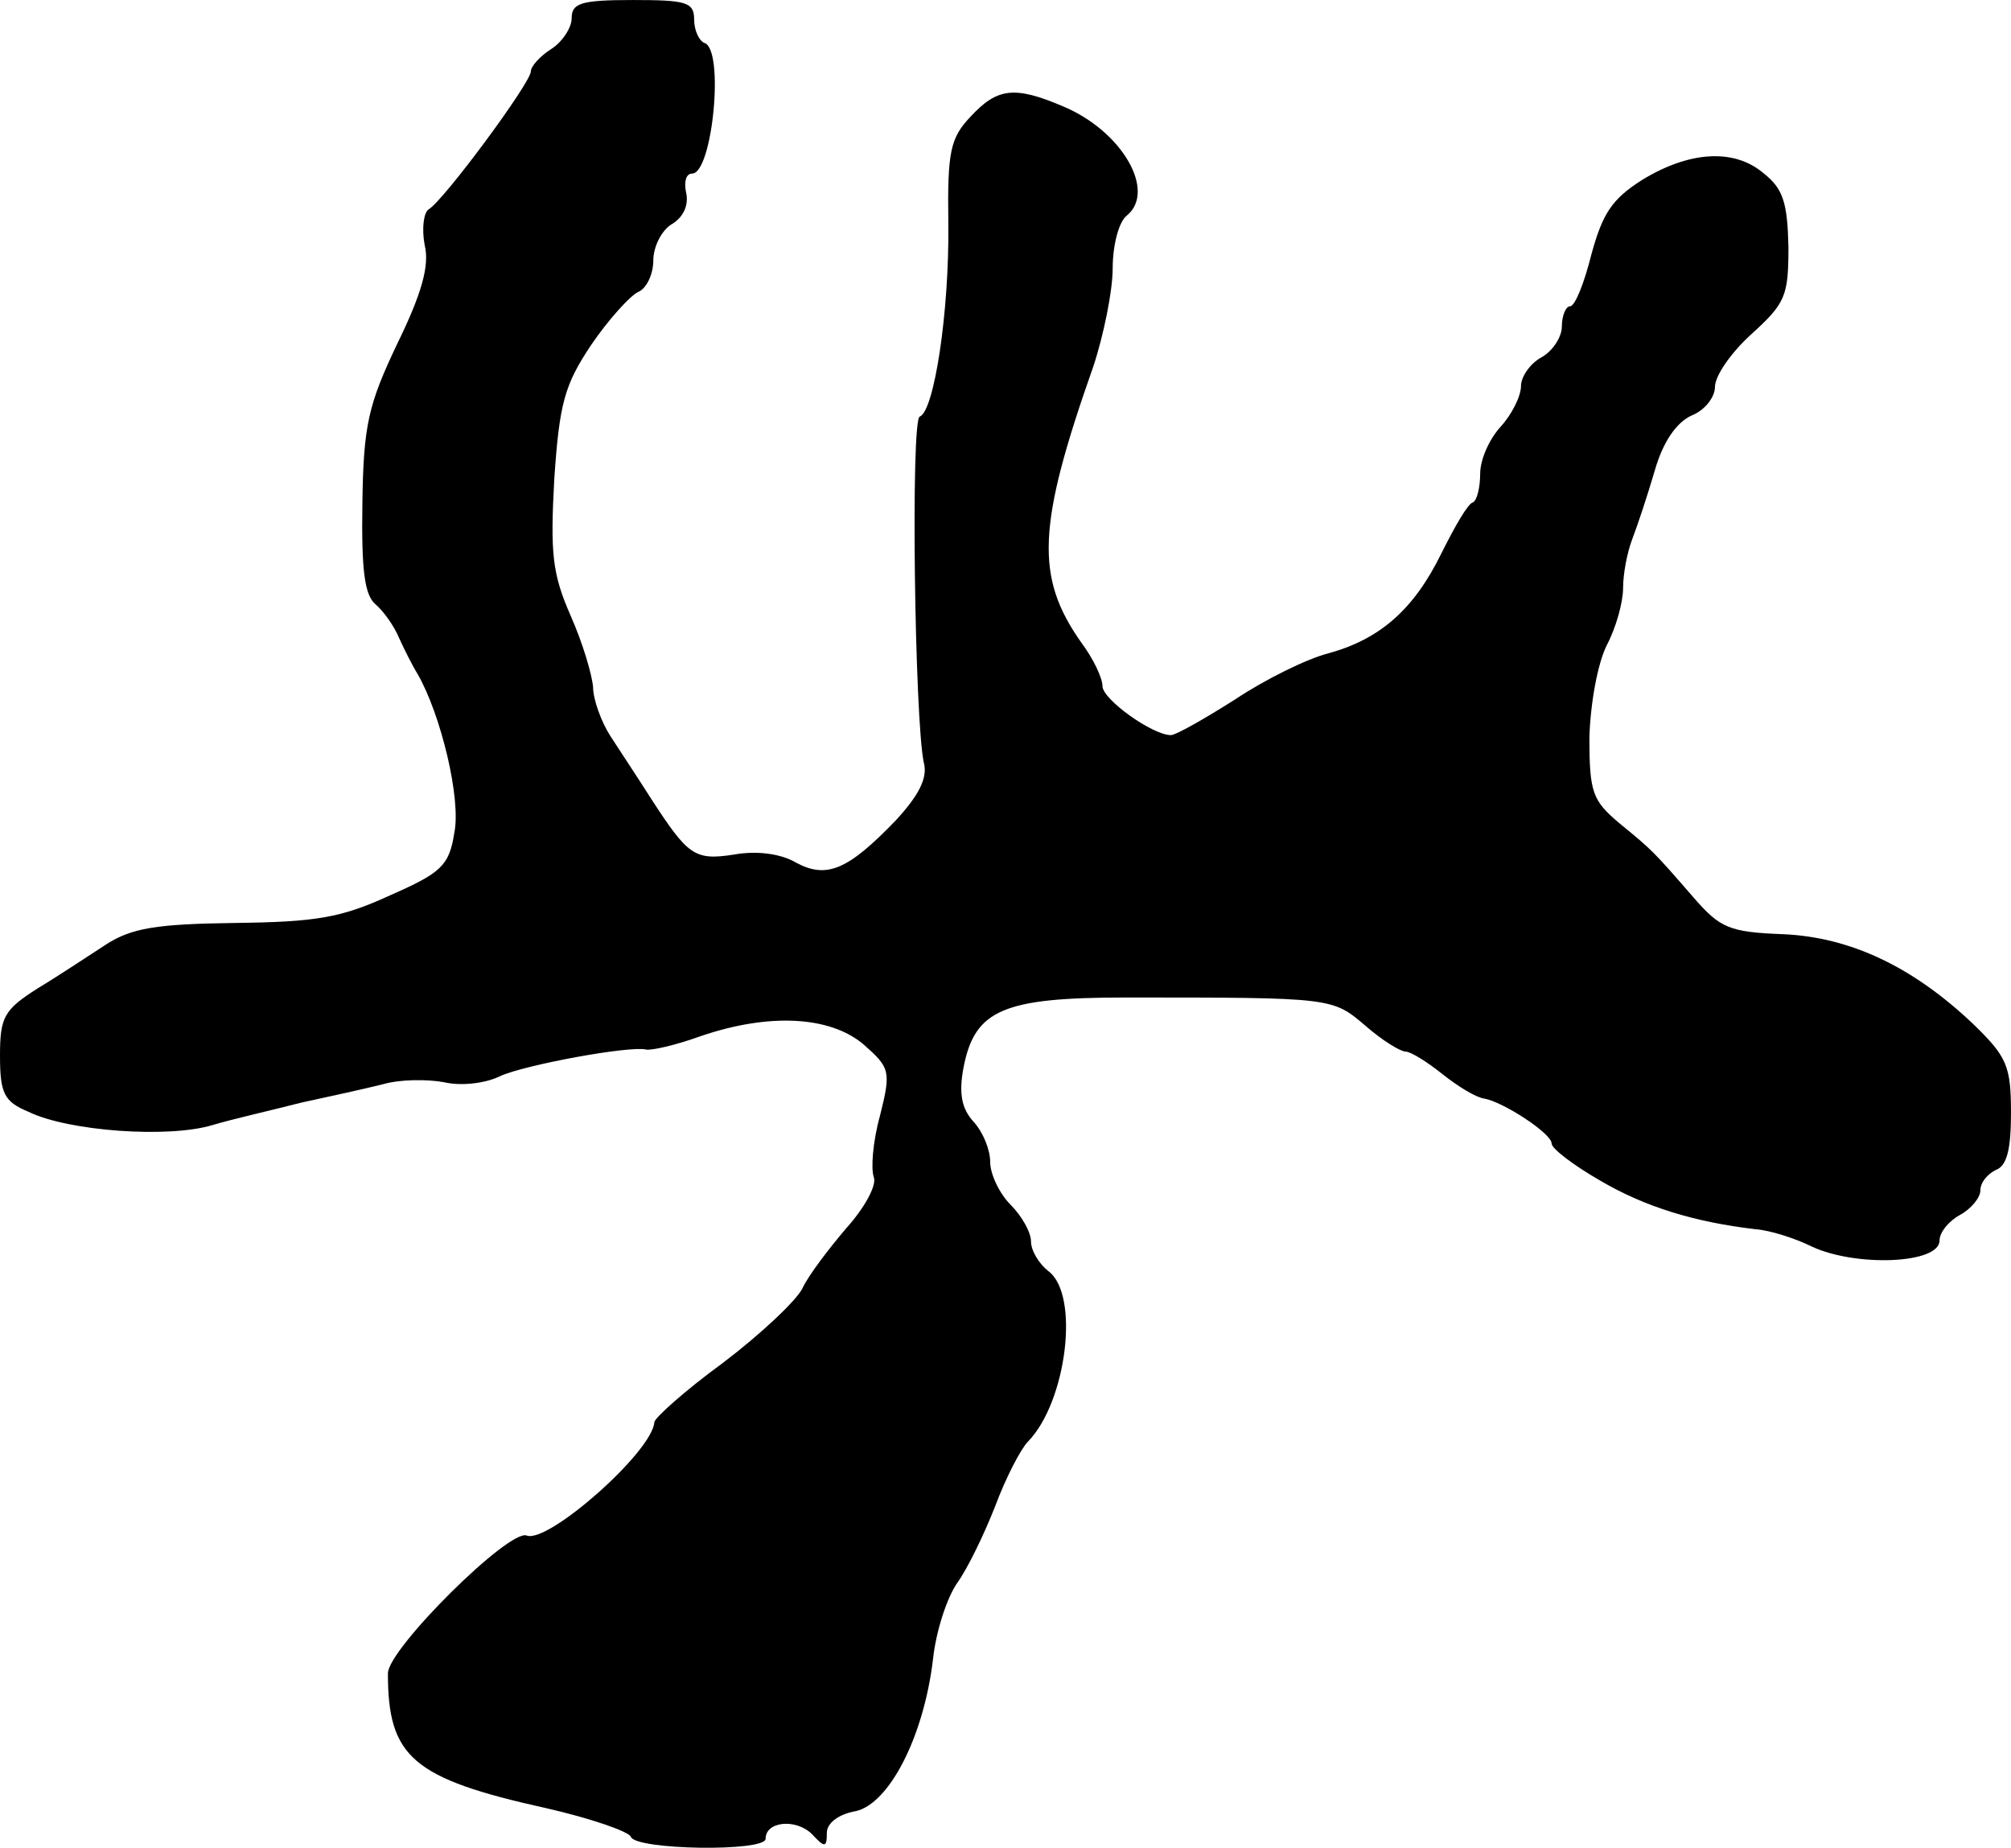 <?xml version="1.0" standalone="no"?>
<!DOCTYPE svg PUBLIC "-//W3C//DTD SVG 20010904//EN"
 "http://www.w3.org/TR/2001/REC-SVG-20010904/DTD/svg10.dtd">
<svg version="1.0" xmlns="http://www.w3.org/2000/svg"
 width="197pt" height="181pt" viewBox="0 0 197 181"
 preserveAspectRatio="xMidYMid meet">
<g transform="translate(0,181) scale(0.1,-0.1)"
fill="#000000" stroke="none">
<path d="M560 1792 c0 -9 -9 -23 -20 -30 -11 -7 -20 -17 -20 -22 0 -11 -85
-126 -100 -135 -5 -3 -7 -19 -4 -35 5 -20 -3 -48 -27 -97 -28 -59 -33 -79 -34
-156 -1 -65 2 -90 13 -99 8 -7 18 -21 23 -33 5 -11 13 -27 18 -35 23 -40 43
-123 36 -156 -5 -32 -13 -39 -63 -61 -48 -22 -72 -26 -152 -27 -77 -1 -101 -5
-126 -21 -17 -11 -47 -31 -67 -43 -33 -21 -37 -28 -37 -66 0 -37 4 -45 28 -55
39 -19 137 -26 180 -13 20 6 60 15 87 22 28 6 64 14 80 18 17 5 44 5 60 2 17
-4 41 -1 55 6 24 11 127 30 143 26 5 -1 28 4 53 13 67 23 127 20 160 -8 26
-23 27 -26 16 -70 -7 -25 -9 -52 -6 -60 3 -8 -9 -30 -27 -50 -17 -20 -37 -46
-43 -59 -6 -12 -41 -45 -78 -73 -37 -27 -67 -54 -67 -58 -2 -29 -104 -119
-125 -111 -17 7 -136 -111 -136 -135 0 -82 24 -103 155 -132 44 -10 81 -23 83
-28 4 -13 132 -15 132 -2 0 17 29 20 45 5 13 -14 15 -14 15 1 0 9 11 18 28 21
33 7 67 73 76 149 3 28 14 61 24 75 10 14 26 47 37 75 10 27 25 56 32 63 38
39 51 144 20 167 -9 7 -17 20 -17 29 0 9 -9 25 -20 36 -11 11 -20 30 -20 42 0
12 -7 29 -16 39 -12 13 -15 28 -10 54 11 56 39 68 159 68 204 0 202 0 235 -28
16 -14 34 -25 39 -25 5 0 21 -10 36 -22 15 -12 33 -23 41 -24 18 -3 66 -34 66
-44 0 -5 21 -21 47 -36 44 -26 93 -41 153 -48 14 -1 39 -9 55 -17 43 -20 125
-17 125 6 0 8 9 19 20 25 11 6 20 17 20 24 0 8 7 16 15 20 11 4 15 20 15 56 0
46 -4 55 -37 87 -59 56 -120 85 -186 88 -53 2 -62 6 -88 36 -40 46 -40 46 -73
73 -26 22 -29 30 -29 84 1 33 8 72 17 90 9 17 16 42 16 56 0 14 4 35 9 48 5
13 15 43 22 67 8 28 21 47 36 54 13 5 23 18 23 28 0 11 16 34 36 52 33 30 36
37 36 85 -1 43 -5 57 -24 72 -29 25 -73 22 -119 -6 -30 -19 -39 -33 -50 -73
-7 -28 -16 -51 -21 -51 -4 0 -8 -9 -8 -20 0 -10 -9 -24 -20 -30 -11 -6 -20
-19 -20 -28 0 -10 -9 -28 -20 -40 -11 -12 -20 -32 -20 -46 0 -13 -3 -26 -7
-28 -5 -1 -18 -24 -31 -50 -27 -55 -60 -84 -111 -98 -20 -5 -61 -25 -91 -45
-30 -19 -58 -35 -63 -35 -18 0 -67 35 -67 48 0 8 -9 27 -21 43 -45 64 -43 114
12 270 10 30 19 74 19 96 0 23 6 46 14 52 29 24 -5 83 -63 107 -47 20 -64 18
-90 -10 -20 -21 -23 -34 -22 -105 1 -87 -14 -184 -28 -189 -9 -3 -5 -298 4
-339 4 -15 -5 -32 -27 -56 -47 -49 -68 -58 -98 -42 -15 9 -39 12 -61 8 -39 -6
-45 -1 -82 56 -12 19 -30 46 -39 60 -9 14 -17 36 -17 48 -1 12 -10 43 -22 70
-18 41 -20 61 -16 134 5 74 10 92 36 131 17 25 38 48 46 52 8 3 15 17 15 31 0
13 8 30 19 36 11 7 16 19 13 31 -2 10 0 18 6 18 20 0 32 122 12 128 -5 2 -10
12 -10 23 0 17 -8 19 -60 19 -51 0 -60 -3 -60 -18z"/>
</g>
</svg>

